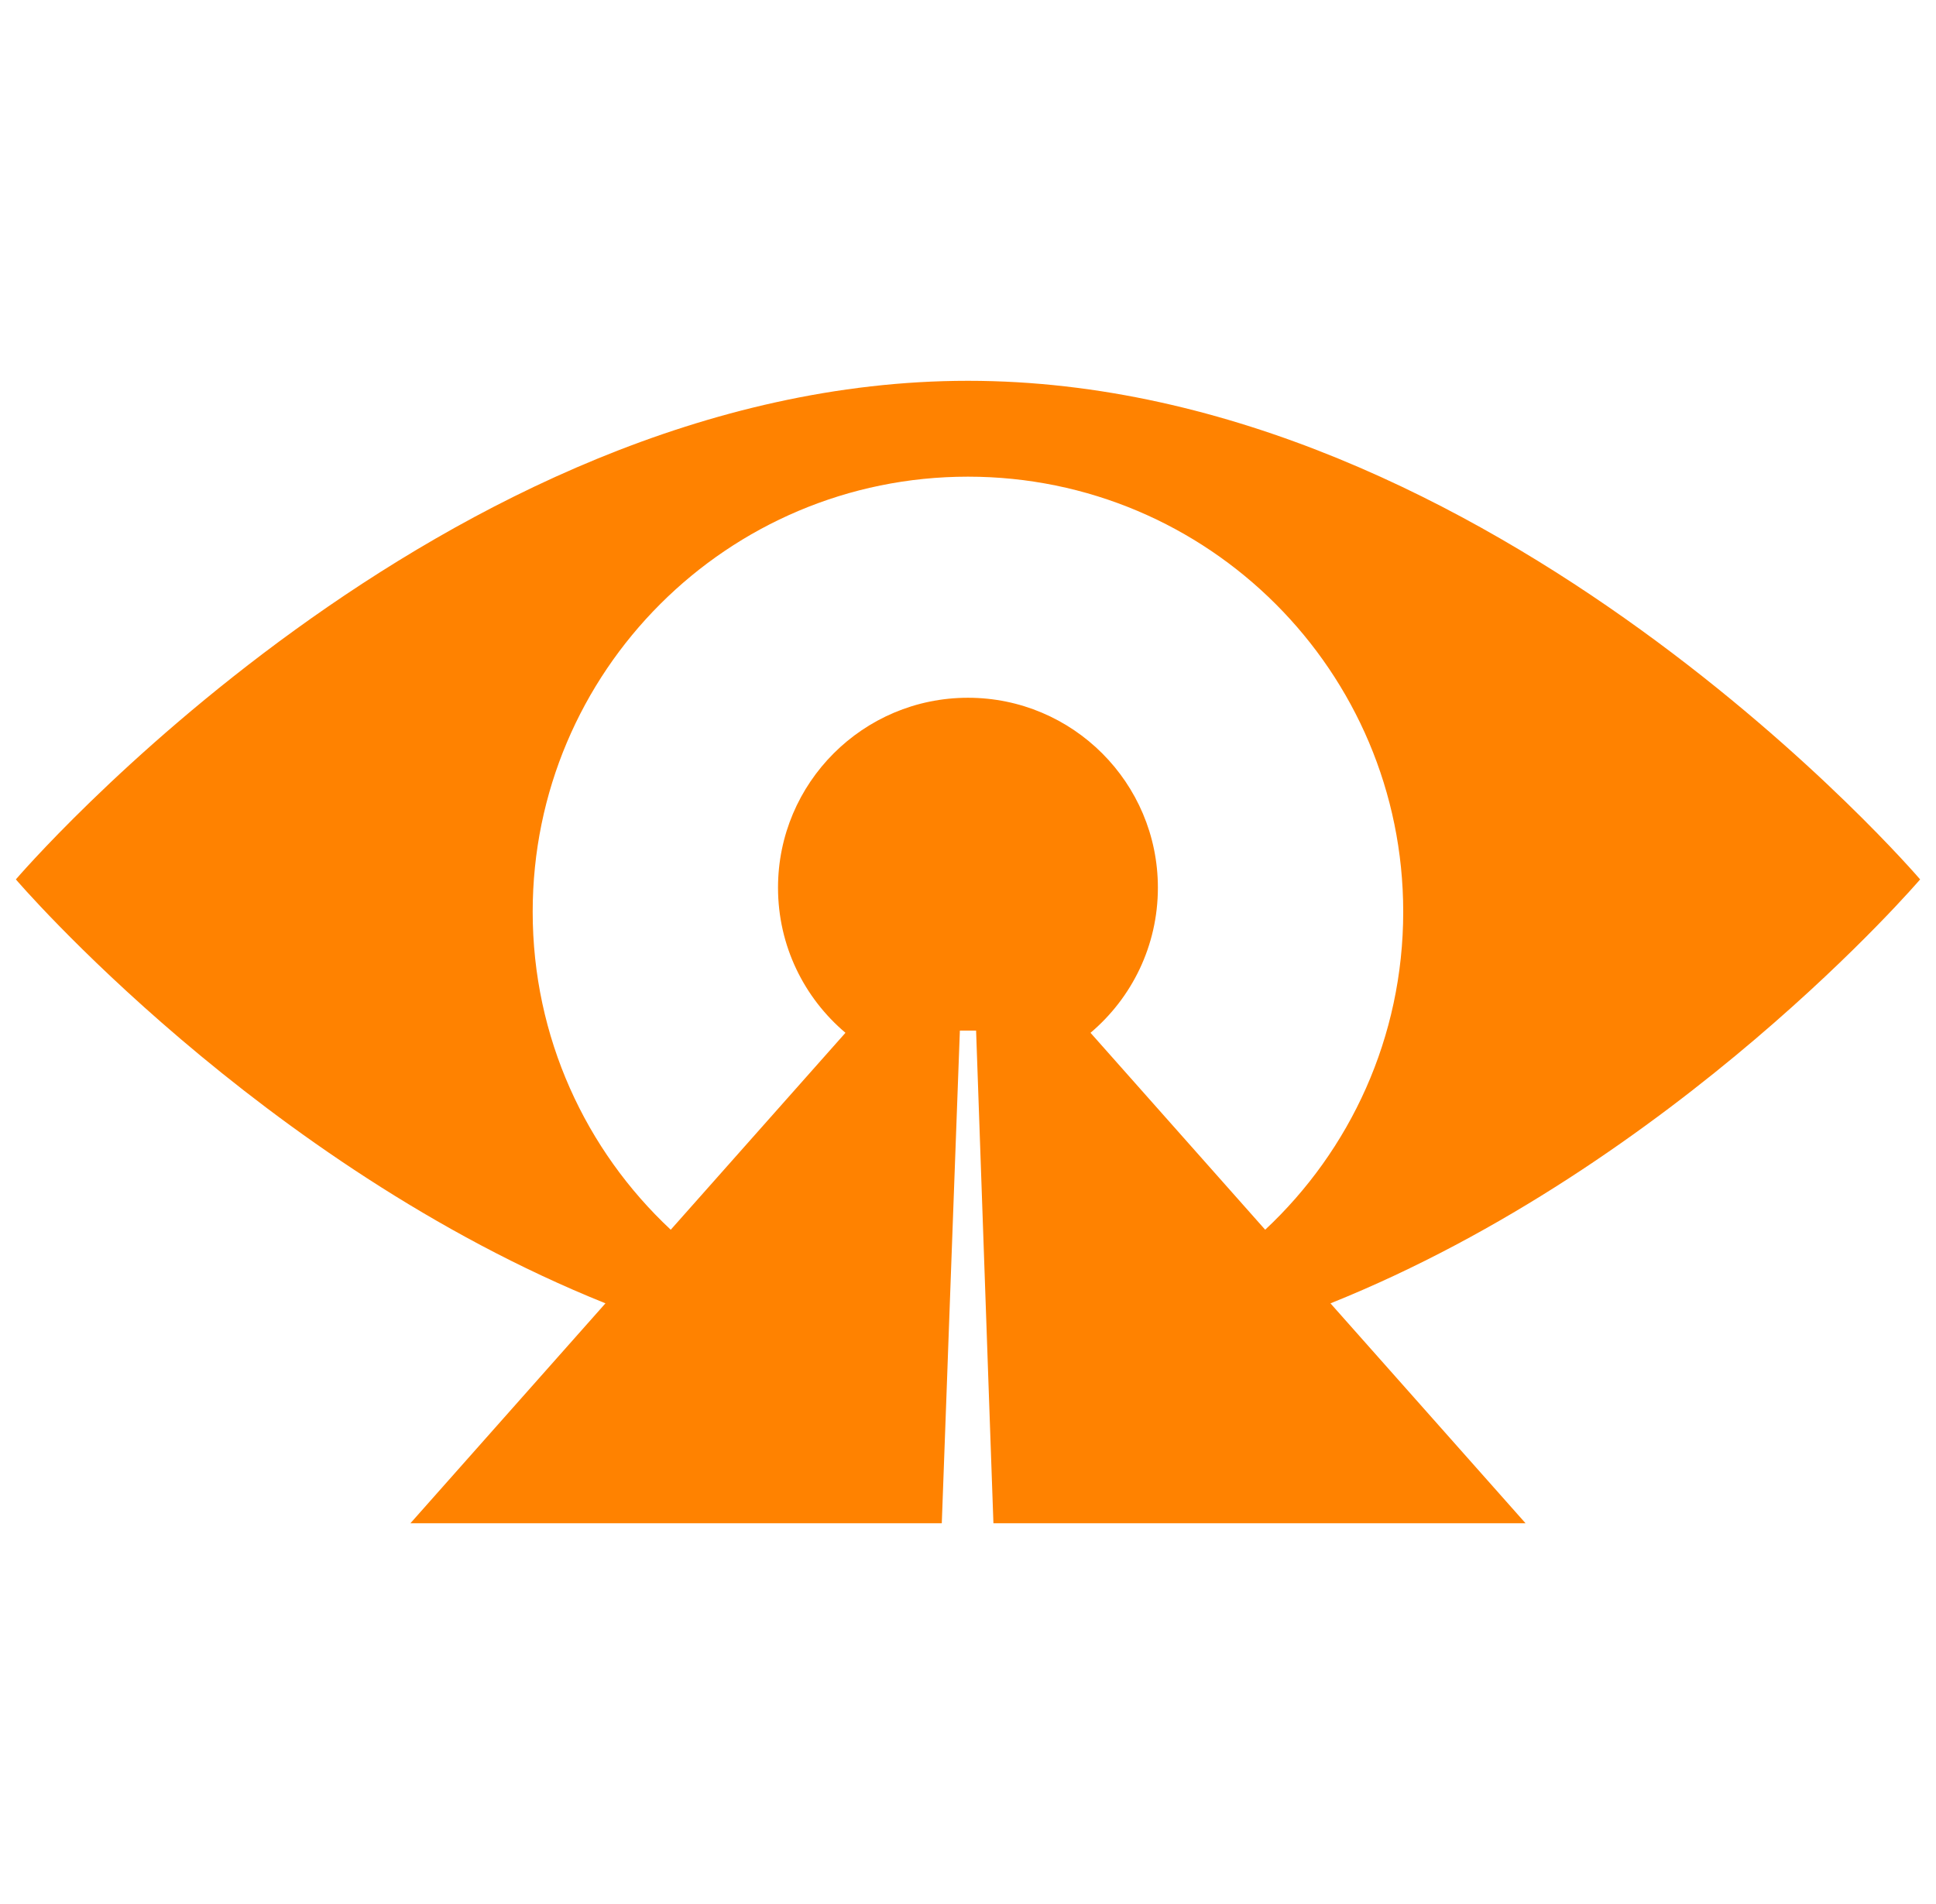 <svg width="61" height="60" viewBox="0 0 61 60" fill="none" xmlns="http://www.w3.org/2000/svg">
<path d="M60.5 27.712C60.5 27.712 47.068 12 30.5 12C13.932 12 0.5 27.712 0.5 27.712C0.5 27.712 8.174 36.689 19.077 41.071L12.932 48.001H29.674L29.842 43.418L29.877 42.44L30.189 33.956L30.244 32.476H30.755L30.807 33.956L31.105 42.44L31.139 43.418L31.301 48.001H48.067L41.921 41.072C52.824 36.691 60.5 27.712 60.5 27.712ZM39.864 38.752L34.36 32.546C35.659 31.448 36.483 29.807 36.483 27.973C36.483 24.668 33.803 21.988 30.499 21.988C27.195 21.988 24.514 24.668 24.514 27.973C24.514 29.807 25.339 31.447 26.639 32.546L21.134 38.752C18.457 36.251 16.784 32.687 16.784 28.734C16.784 21.16 22.925 15.021 30.499 15.021C38.074 15.021 44.213 21.159 44.213 28.734C44.213 32.687 42.54 36.251 39.863 38.752H39.864Z" fill="#FF8200"/>
</svg>
